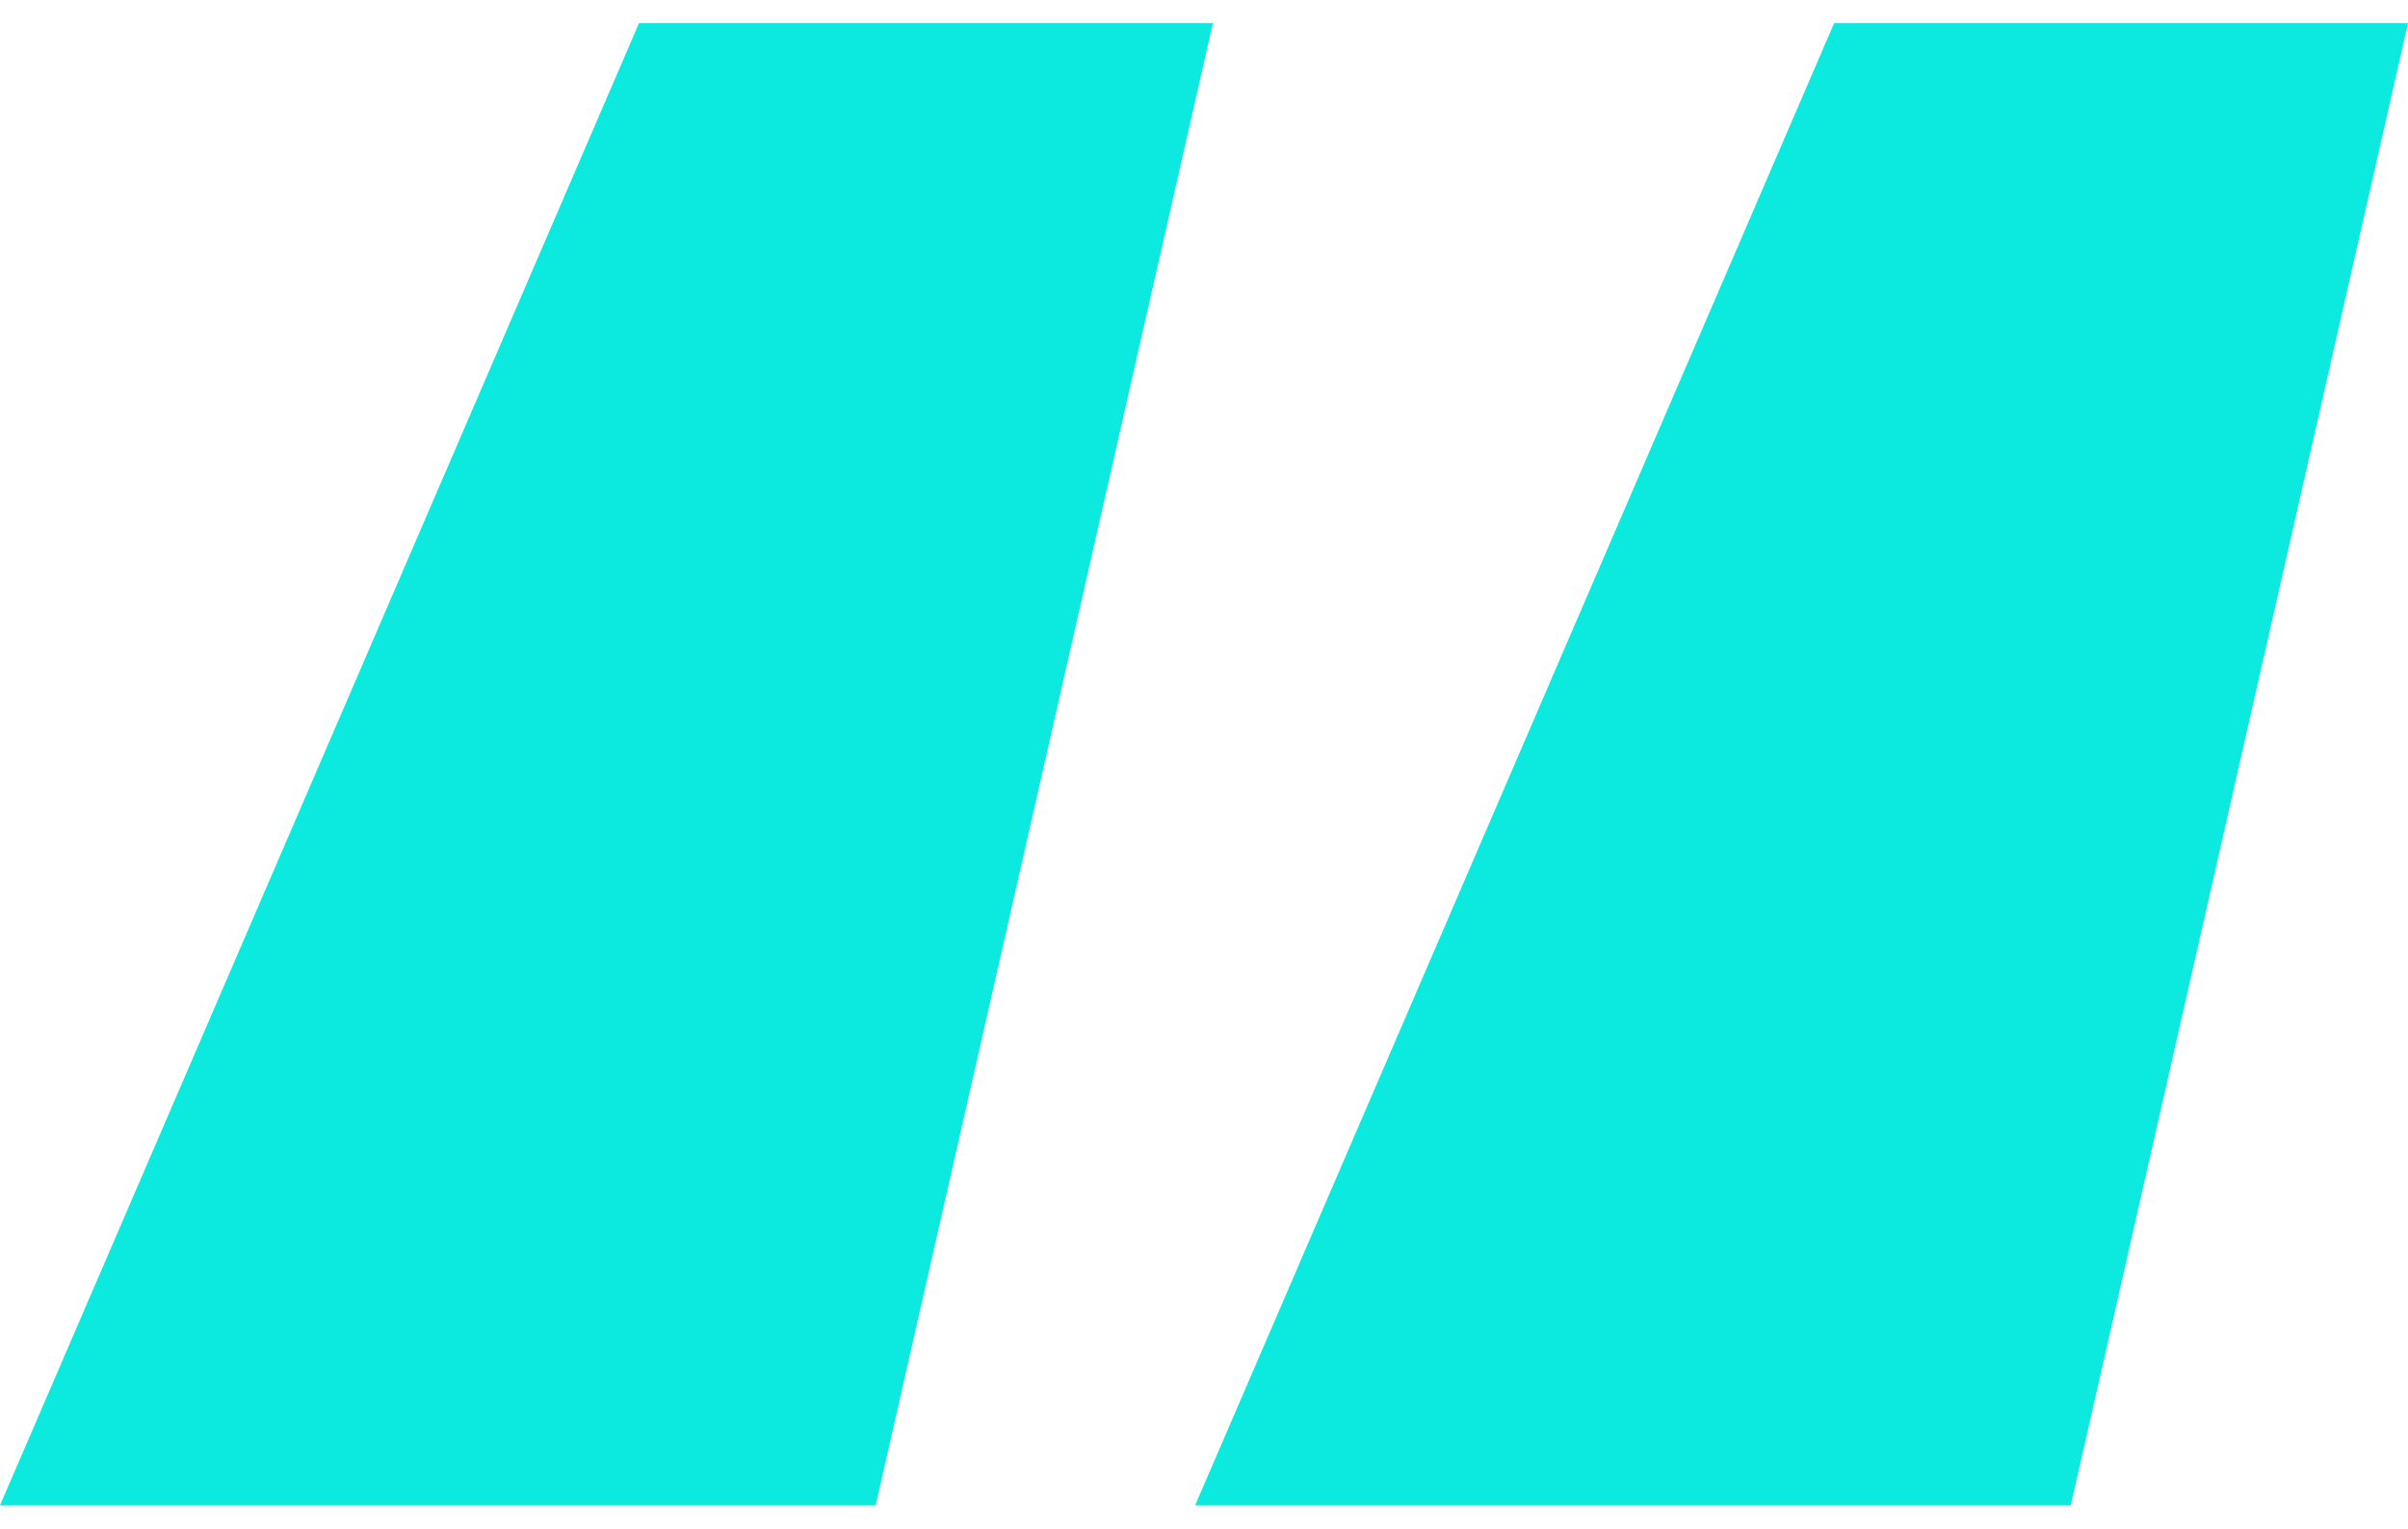 <svg width="52" height="33" viewBox="0 0 52 33" fill="none" xmlns="http://www.w3.org/2000/svg">
<path d="M18.909 32.5H0L13.799 0.5H26.192L18.909 32.5ZM44.717 32.5H25.808L39.607 0.5H52L44.717 32.5Z" fill="#0CEADF"/>
</svg>
